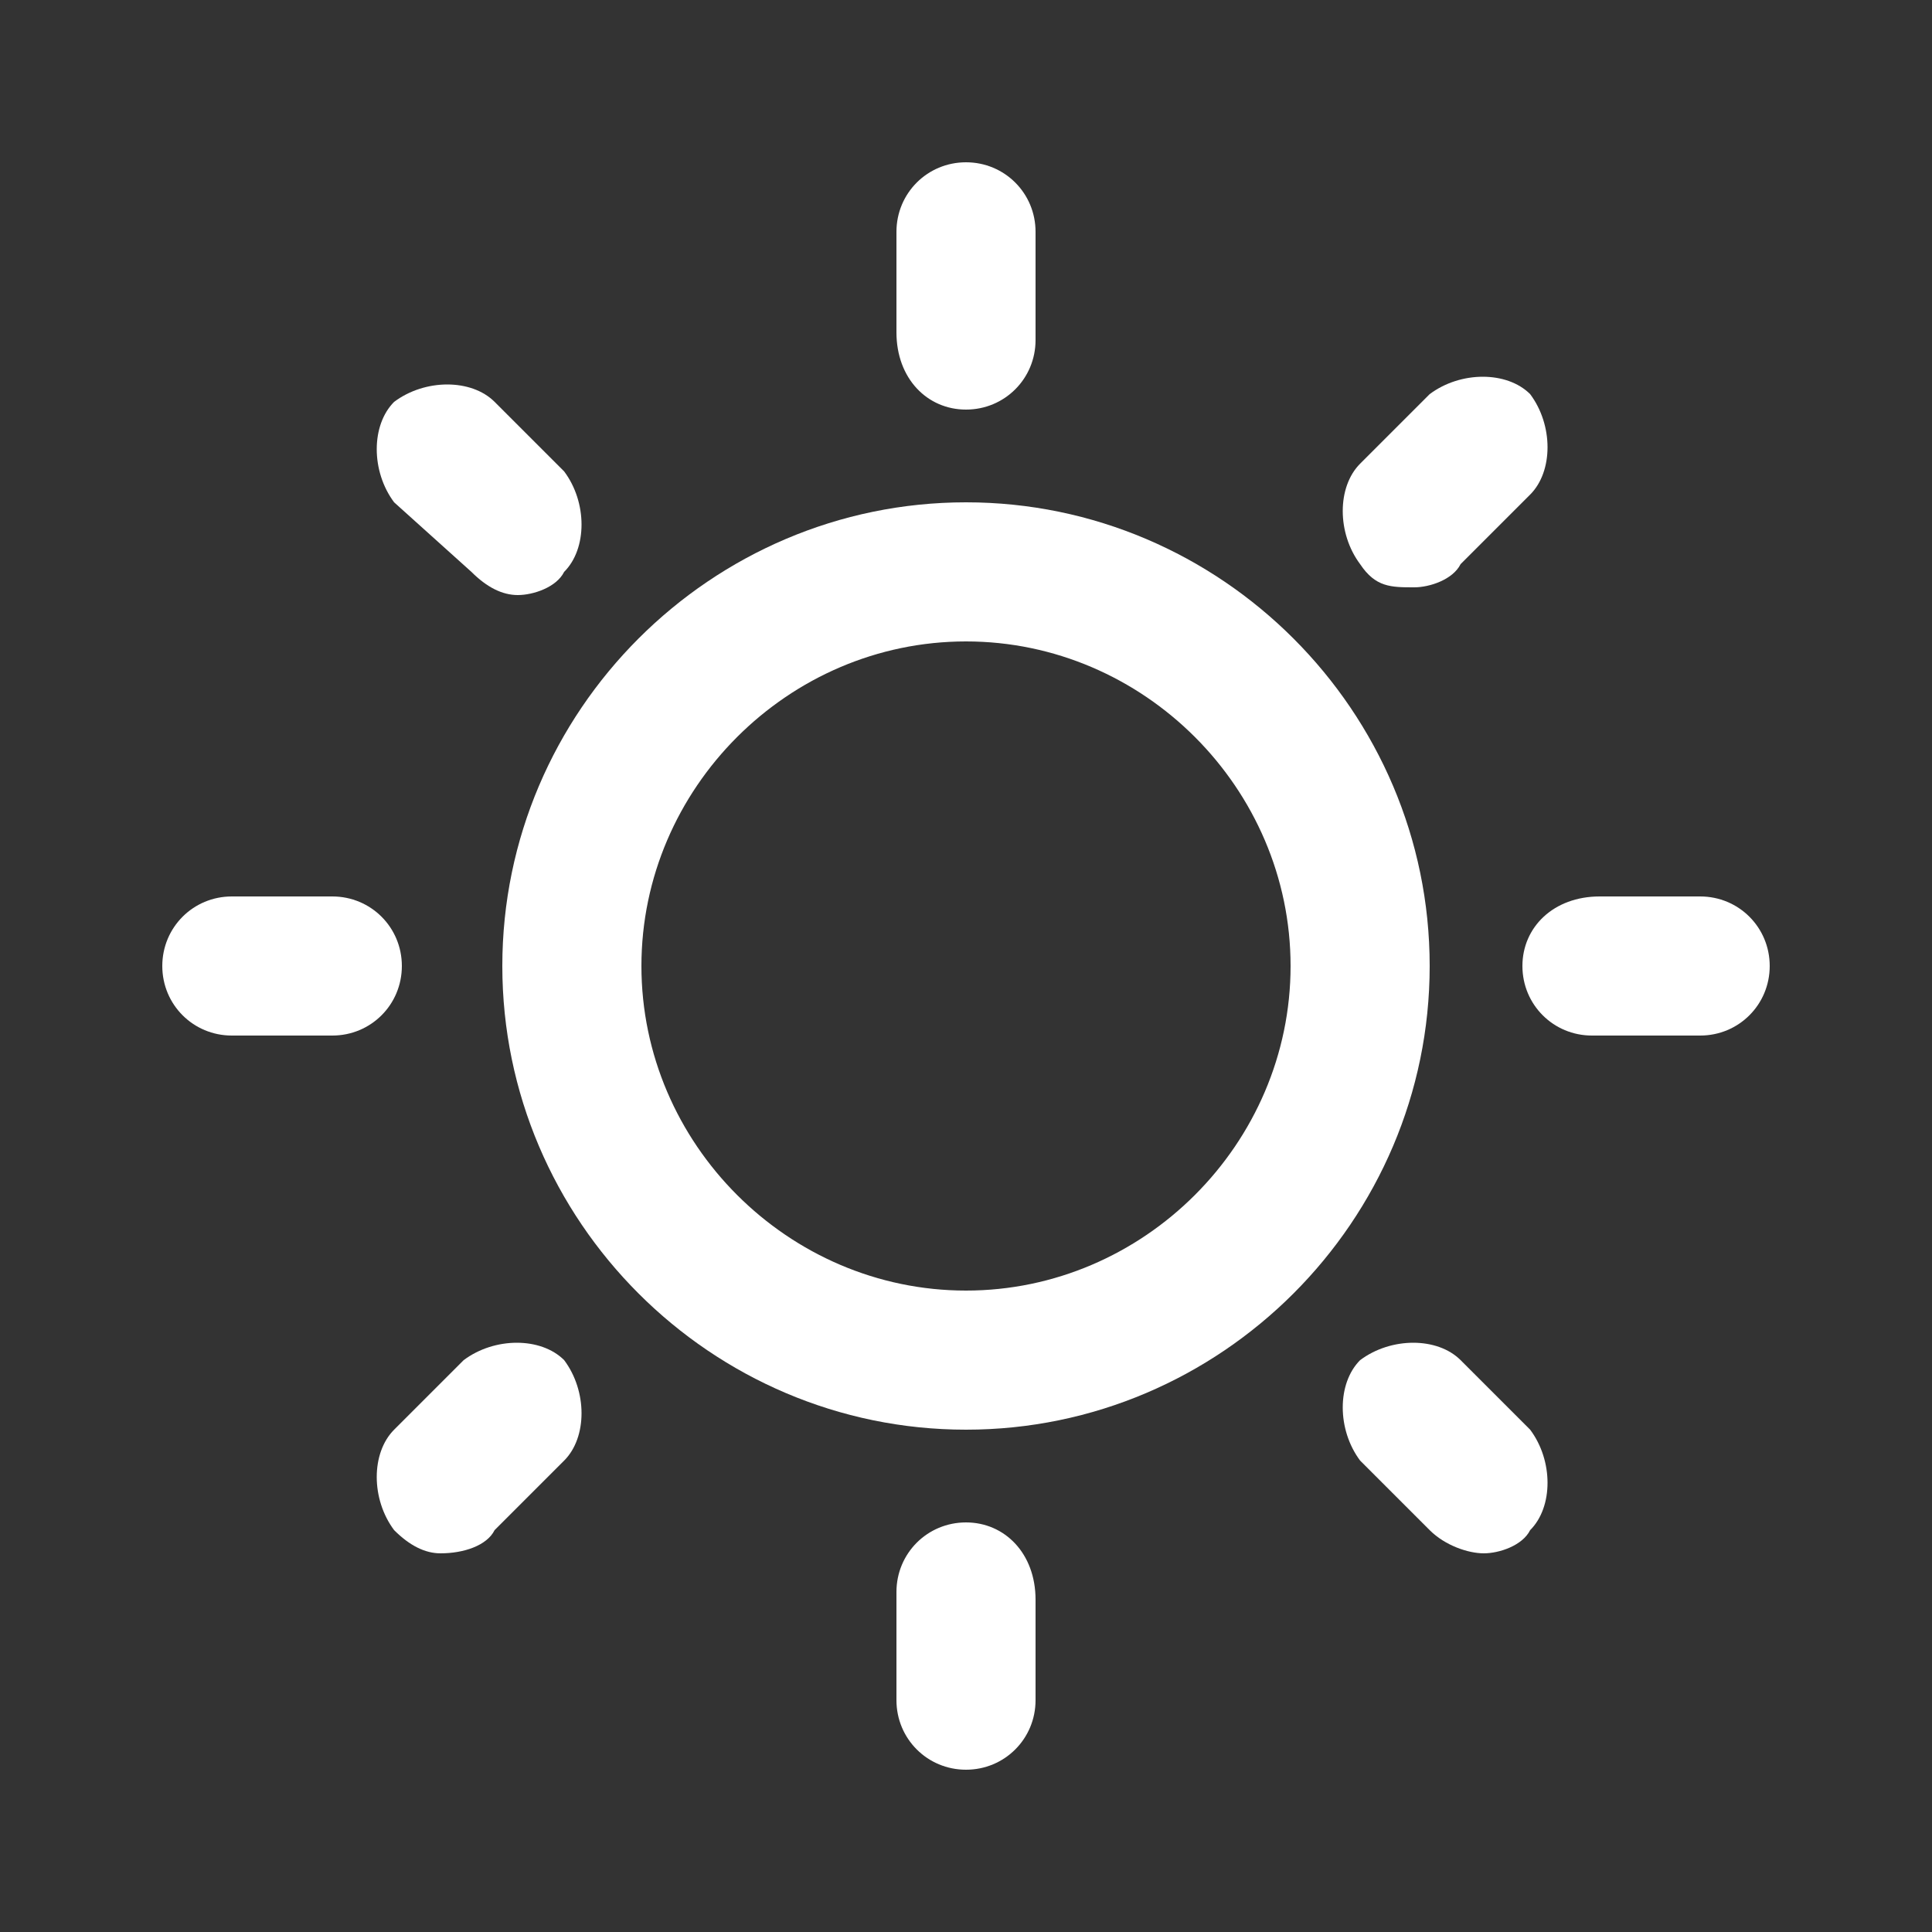 <?xml version="1.0" encoding="utf-8"?>
<!-- Generator: Adobe Illustrator 22.0.1, SVG Export Plug-In . SVG Version: 6.00 Build 0)  -->
<svg version="1.1" id="Layer_1" xmlns="http://www.w3.org/2000/svg" xmlns:xlink="http://www.w3.org/1999/xlink" x="0px" y="0px"
	 viewBox="0 0 25 25" style="enable-background:new 0 0 25 25;" xml:space="preserve">
<rect x="0" y="0" width="25" height="25" fill="#333333" stroke="none"/>
<style type="text/css">
	.st0{fill:#FFFFFF;}
</style>
<g>
	<path class="st0" d="M6.1,7.4c0.2,0.2,0.4,0.3,0.6,0.3s0.5-0.1,0.6-0.3c0.3-0.3,0.3-0.9,0-1.3L6.4,5.2c-0.3-0.3-0.9-0.3-1.3,0
		c-0.3,0.3-0.3,0.9,0,1.3L6.1,7.4z"/>
	<path class="st0" d="M19.2,20.1c0.2,0,0.5-0.1,0.6-0.3c0.3-0.3,0.3-0.9,0-1.3l-0.9-0.9c-0.3-0.3-0.9-0.3-1.3,0
		c-0.3,0.3-0.3,0.9,0,1.3l0.9,0.9C18.7,20,19,20.1,19.2,20.1z"/>
	<path class="st0" d="M6.4,19.8l0.9-0.9c0.3-0.3,0.3-0.9,0-1.3c-0.3-0.3-0.9-0.3-1.3,0l-0.9,0.9c-0.3,0.3-0.3,0.9,0,1.3
		c0.2,0.2,0.4,0.3,0.6,0.3C6,20.1,6.3,20,6.4,19.8z"/>
	<path class="st0" d="M18.3,7.6c0.2,0,0.5-0.1,0.6-0.3l0.9-0.9c0.3-0.3,0.3-0.9,0-1.3c-0.3-0.3-0.9-0.3-1.3,0l-0.9,0.9
		c-0.3,0.3-0.3,0.9,0,1.3C17.8,7.6,18,7.6,18.3,7.6z"/>
	<path class="st0" d="M3,13.4h1.3c0.5,0,0.9-0.4,0.9-0.9s-0.4-0.9-0.9-0.9H3c-0.5,0-0.9,0.4-0.9,0.9S2.5,13.4,3,13.4z"/>
	<path class="st0" d="M19.7,12.5c0,0.5,0.4,0.9,0.9,0.9H22c0.5,0,0.9-0.4,0.9-0.9s-0.4-0.9-0.9-0.9h-1.3
		C20.1,11.6,19.7,12,19.7,12.5z"/>
	<path class="st0" d="M12.5,19.7c-0.5,0-0.9,0.4-0.9,0.9V22c0,0.5,0.4,0.9,0.9,0.9s0.9-0.4,0.9-0.9v-1.3
		C13.4,20.1,13,19.7,12.5,19.7z"/>
	<path class="st0" d="M12.5,5.3c0.5,0,0.9-0.4,0.9-0.9V3c0-0.5-0.4-0.9-0.9-0.9S11.6,2.5,11.6,3v1.3C11.6,4.9,12,5.3,12.5,5.3z"/>
	<path class="st0" d="M12.5,18.5c3.3,0,6-2.7,6-6s-2.7-6-6-6s-6,2.7-6,6S9.2,18.5,12.5,18.5z M12.5,8.3c2.3,0,4.2,1.9,4.2,4.2
		s-1.9,4.2-4.2,4.2s-4.2-1.9-4.2-4.2S10.2,8.3,12.5,8.3z"/>
</g>
</svg>
